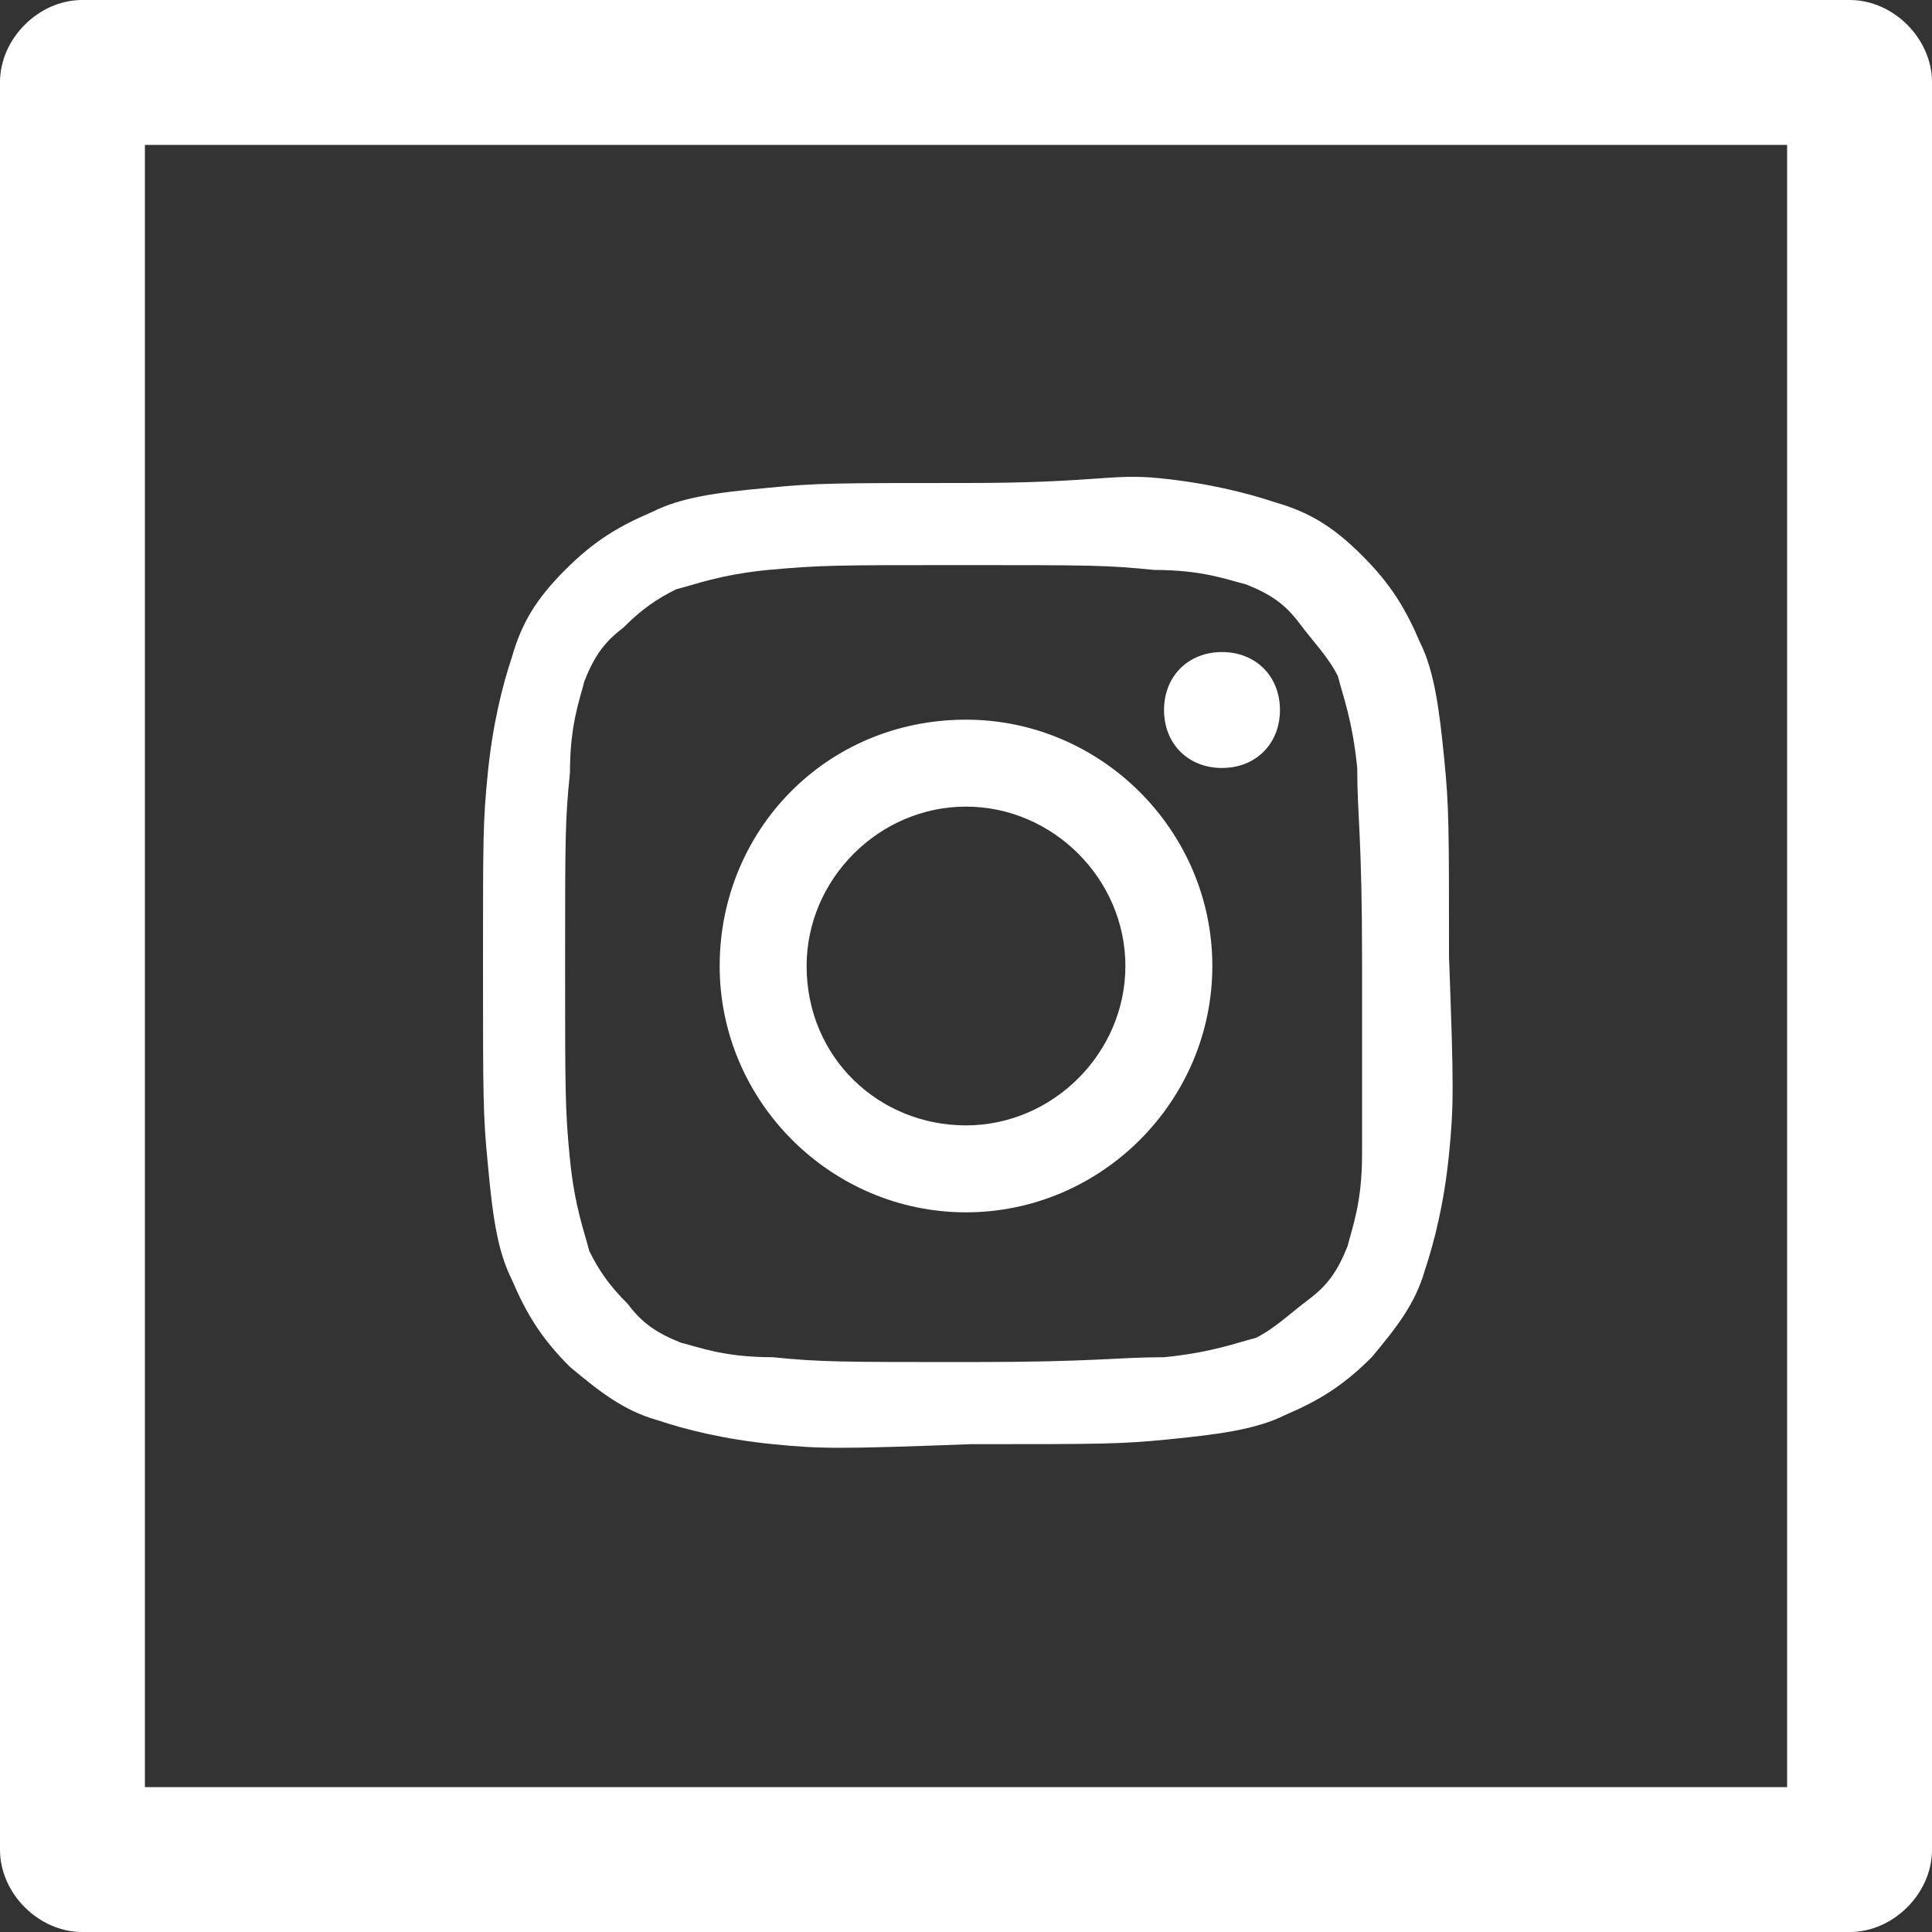 <?xml version="1.0" encoding="utf-8"?>
<!-- Generator: Adobe Illustrator 27.9.0, SVG Export Plug-In . SVG Version: 6.00 Build 0)  -->
<svg version="1.1" id="a" xmlns="http://www.w3.org/2000/svg" xmlns:xlink="http://www.w3.org/1999/xlink" x="0px" y="0px"
	 viewBox="0 0 40 40" style="enable-background:new 0 0 40 40;" xml:space="preserve">
<rect x="0" y="0" width="40" height="40" fill="#333333" stroke="none"/>
<style type="text/css">
	.st0{fill:#FFFFFF;}
</style>
<path class="st0" d="M37,3v34H3V3H37 M38.3,0H1.7C0.8,0,0,0.8,0,1.7v36.6C0,39.2,0.8,40,1.7,40h36.6c0.9,0,1.7-0.8,1.7-1.7V1.7
	C40,0.8,39.2,0,38.3,0L38.3,0z"/>
<path class="st0" d="M15.9,10.1c-1.1,0.1-1.8,0.2-2.4,0.5c-0.7,0.3-1.2,0.6-1.8,1.2c-0.6,0.6-0.9,1.1-1.1,1.8
	c-0.2,0.6-0.4,1.4-0.5,2.4S10,17.3,10,20c0,2.7,0,3.1,0.1,4.1c0.1,1.1,0.2,1.8,0.5,2.4c0.3,0.7,0.6,1.2,1.2,1.8
	c0.6,0.5,1.1,0.9,1.8,1.1c0.6,0.2,1.4,0.4,2.4,0.5s1.4,0.1,4.1,0c2.7,0,3.1,0,4.1-0.1s1.8-0.2,2.4-0.5c0.7-0.3,1.2-0.6,1.8-1.2
	c0.5-0.6,0.9-1.1,1.1-1.8c0.2-0.6,0.4-1.4,0.5-2.4s0.1-1.4,0-4.1c0-2.7,0-3.1-0.1-4.1s-0.2-1.8-0.5-2.4c-0.3-0.7-0.6-1.2-1.2-1.8
	c-0.6-0.6-1.1-0.9-1.8-1.1c-0.6-0.2-1.4-0.4-2.4-0.5S22.7,10,20,10C17.3,10,16.9,10,15.9,10.1 M16,28.1c-1,0-1.5-0.2-1.9-0.3
	c-0.5-0.2-0.8-0.4-1.1-0.8c-0.4-0.4-0.6-0.7-0.8-1.1c-0.1-0.4-0.3-0.9-0.4-1.9c-0.1-1-0.1-1.4-0.1-4c0-2.7,0-3,0.1-4
	c0-1,0.2-1.5,0.3-1.9c0.2-0.5,0.4-0.8,0.8-1.1c0.4-0.4,0.7-0.6,1.1-0.8c0.4-0.1,0.9-0.3,1.9-0.4c1.1-0.1,1.4-0.1,4-0.1
	c2.7,0,3,0,4,0.1c1,0,1.5,0.2,1.9,0.3c0.5,0.2,0.8,0.4,1.1,0.8s0.6,0.7,0.8,1.1c0.1,0.4,0.3,0.9,0.4,1.9c0,1,0.1,1.4,0.1,4
	c0,2.7,0,3,0,4c0,1-0.2,1.5-0.3,1.9c-0.2,0.5-0.4,0.8-0.8,1.1s-0.7,0.6-1.1,0.8c-0.4,0.1-0.9,0.3-1.9,0.4c-1,0-1.4,0.1-4,0.1
	C17.4,28.2,17,28.2,16,28.1 M24.1,14.7c0,0.7,0.5,1.2,1.2,1.2s1.2-0.5,1.2-1.2s-0.5-1.2-1.2-1.2S24.1,14,24.1,14.7 M14.9,20
	c0,2.8,2.3,5.1,5.1,5.1c2.8,0,5.1-2.3,5.1-5.1c0-2.8-2.3-5.1-5.1-5.1C17.1,14.9,14.9,17.2,14.9,20 M16.7,20c0-1.8,1.5-3.3,3.3-3.3
	s3.3,1.5,3.3,3.3s-1.5,3.3-3.3,3.3S16.7,21.9,16.7,20"/>
</svg>
